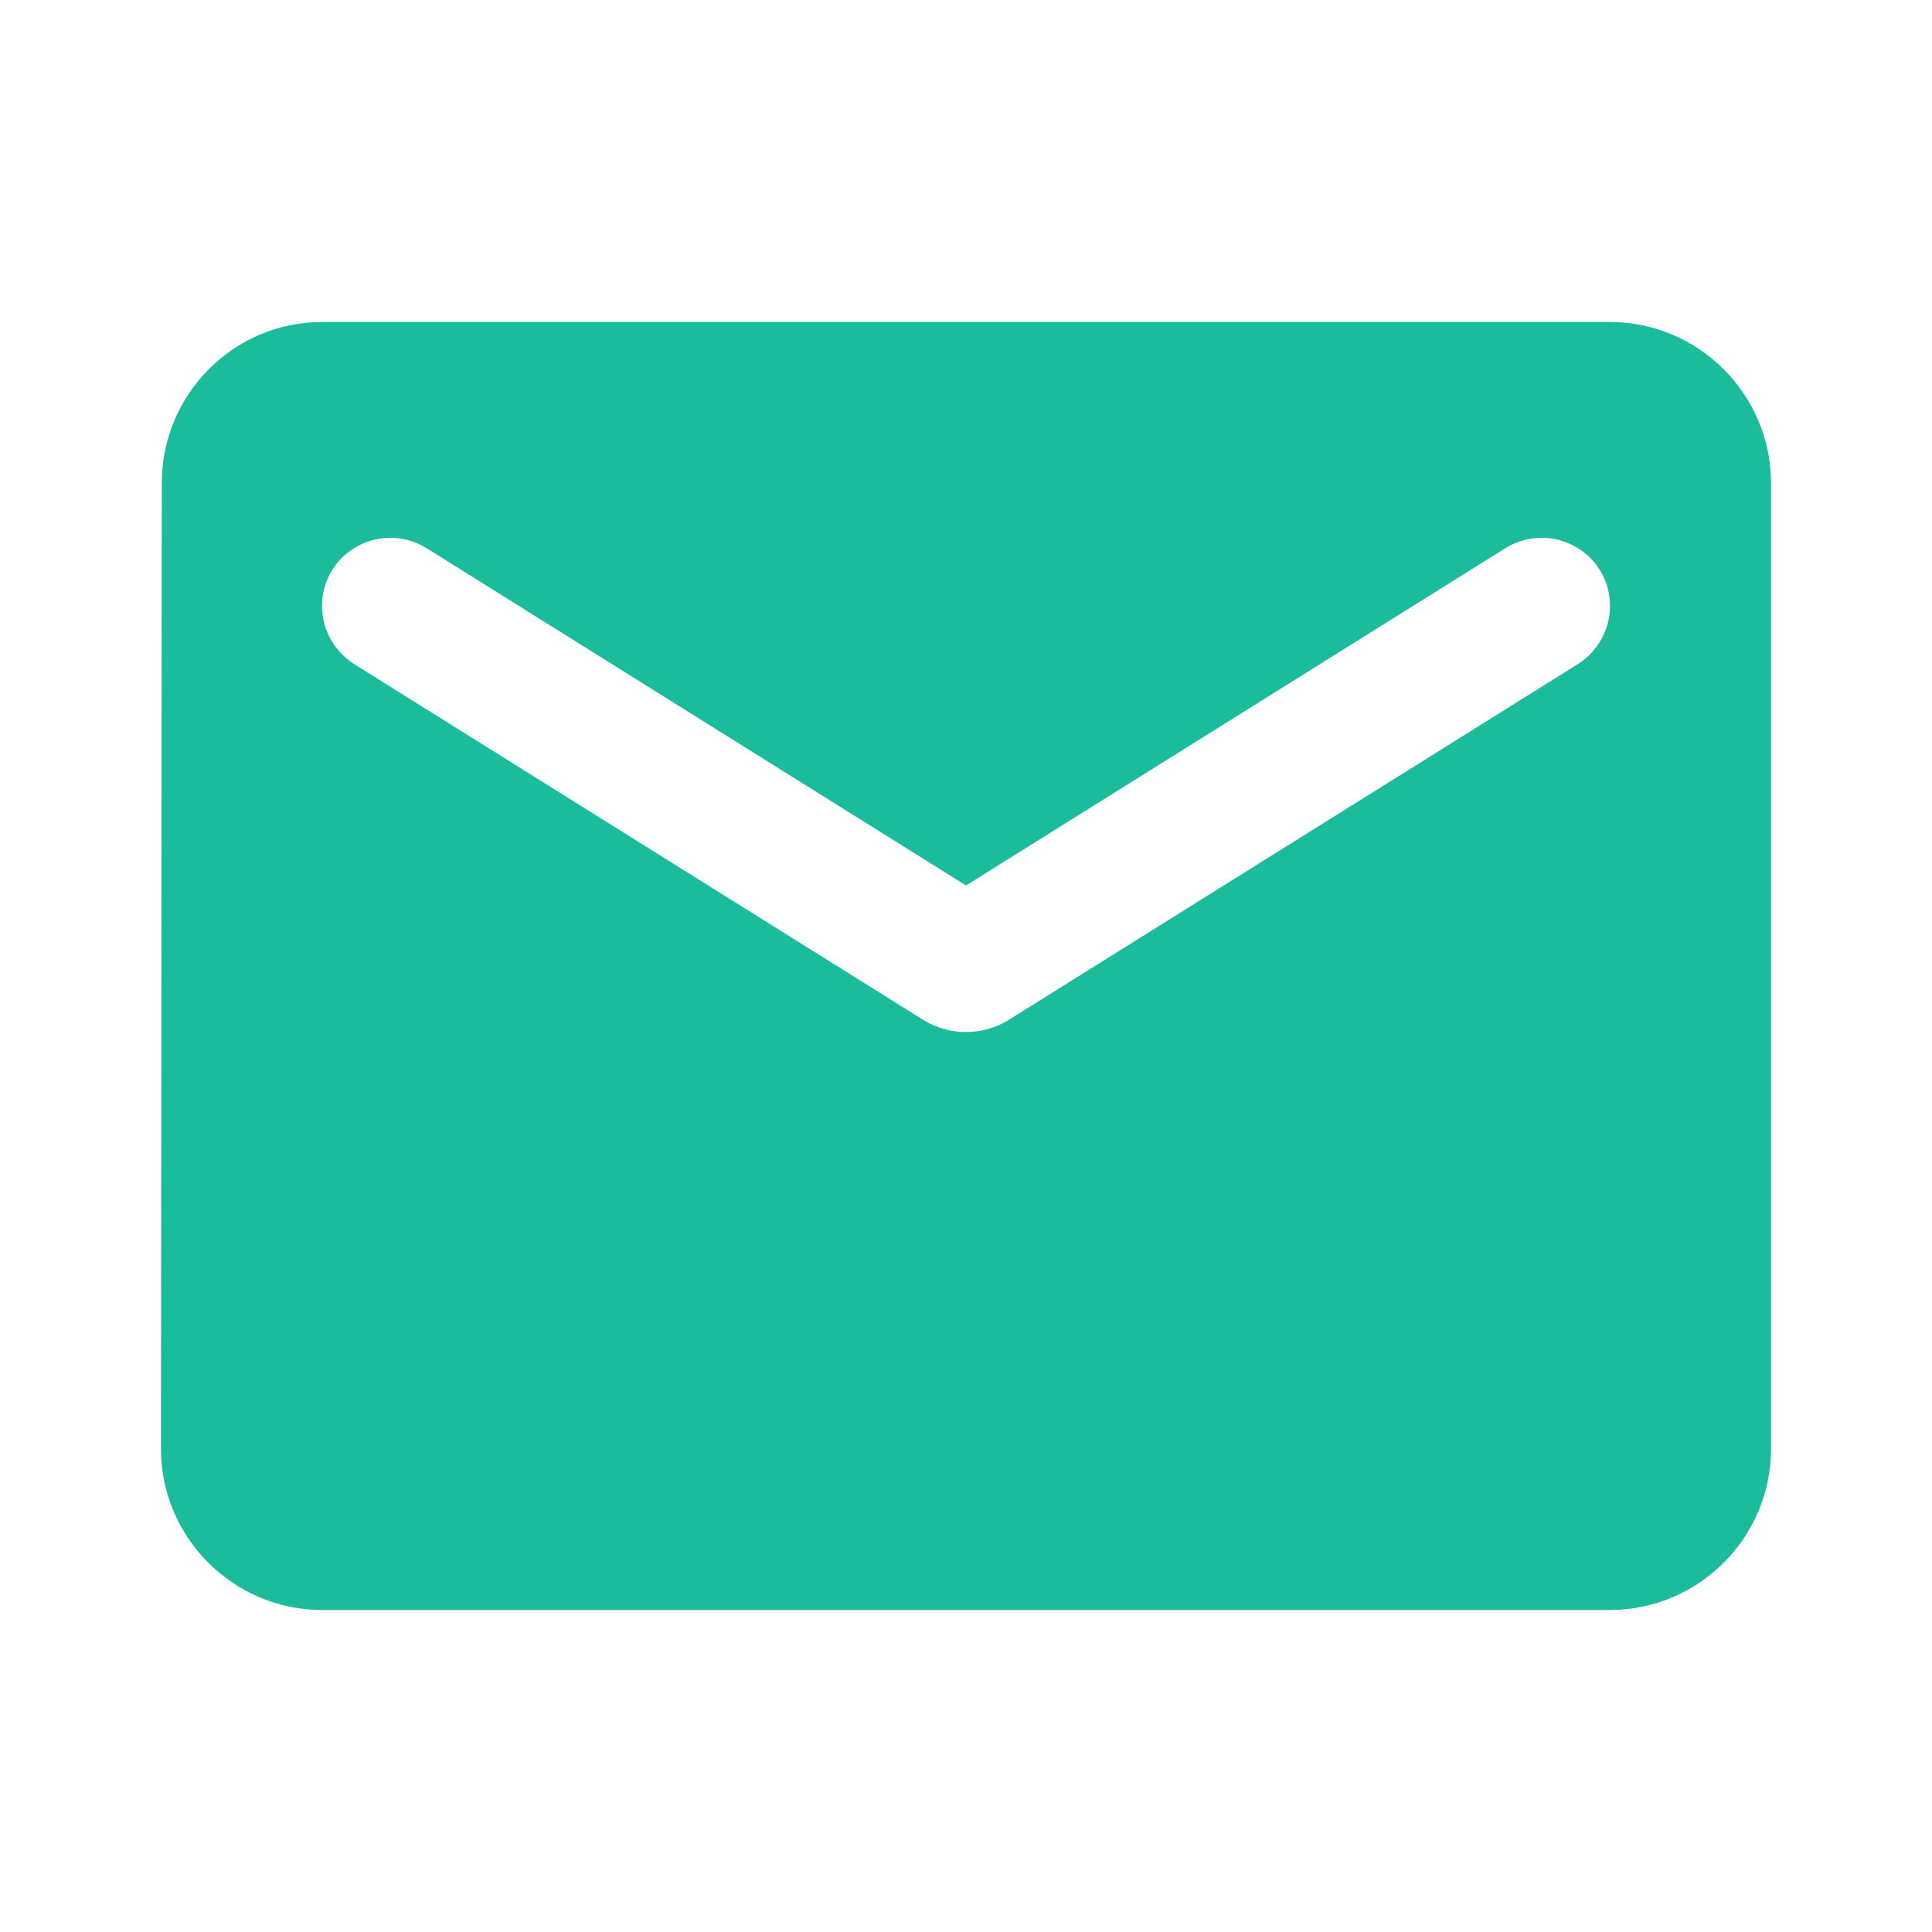 <svg width="40" height="40" viewBox="0 0 40 40" fill="none" xmlns="http://www.w3.org/2000/svg">
<path d="M33.333 6.667H6.667C4.833 6.667 3.35 8.167 3.35 10L3.333 30C3.333 31.833 4.833 33.333 6.667 33.333H33.333C35.167 33.333 36.667 31.833 36.667 30V10C36.667 8.167 35.167 6.667 33.333 6.667ZM32.667 13.75L20.883 21.117C20.35 21.45 19.65 21.45 19.117 21.117L7.333 13.75C6.917 13.483 6.667 13.033 6.667 12.55C6.667 11.433 7.883 10.767 8.833 11.35L20 18.333L31.167 11.35C32.117 10.767 33.333 11.433 33.333 12.55C33.333 13.033 33.083 13.483 32.667 13.75Z" fill="#1ABC9C"/>
</svg>
